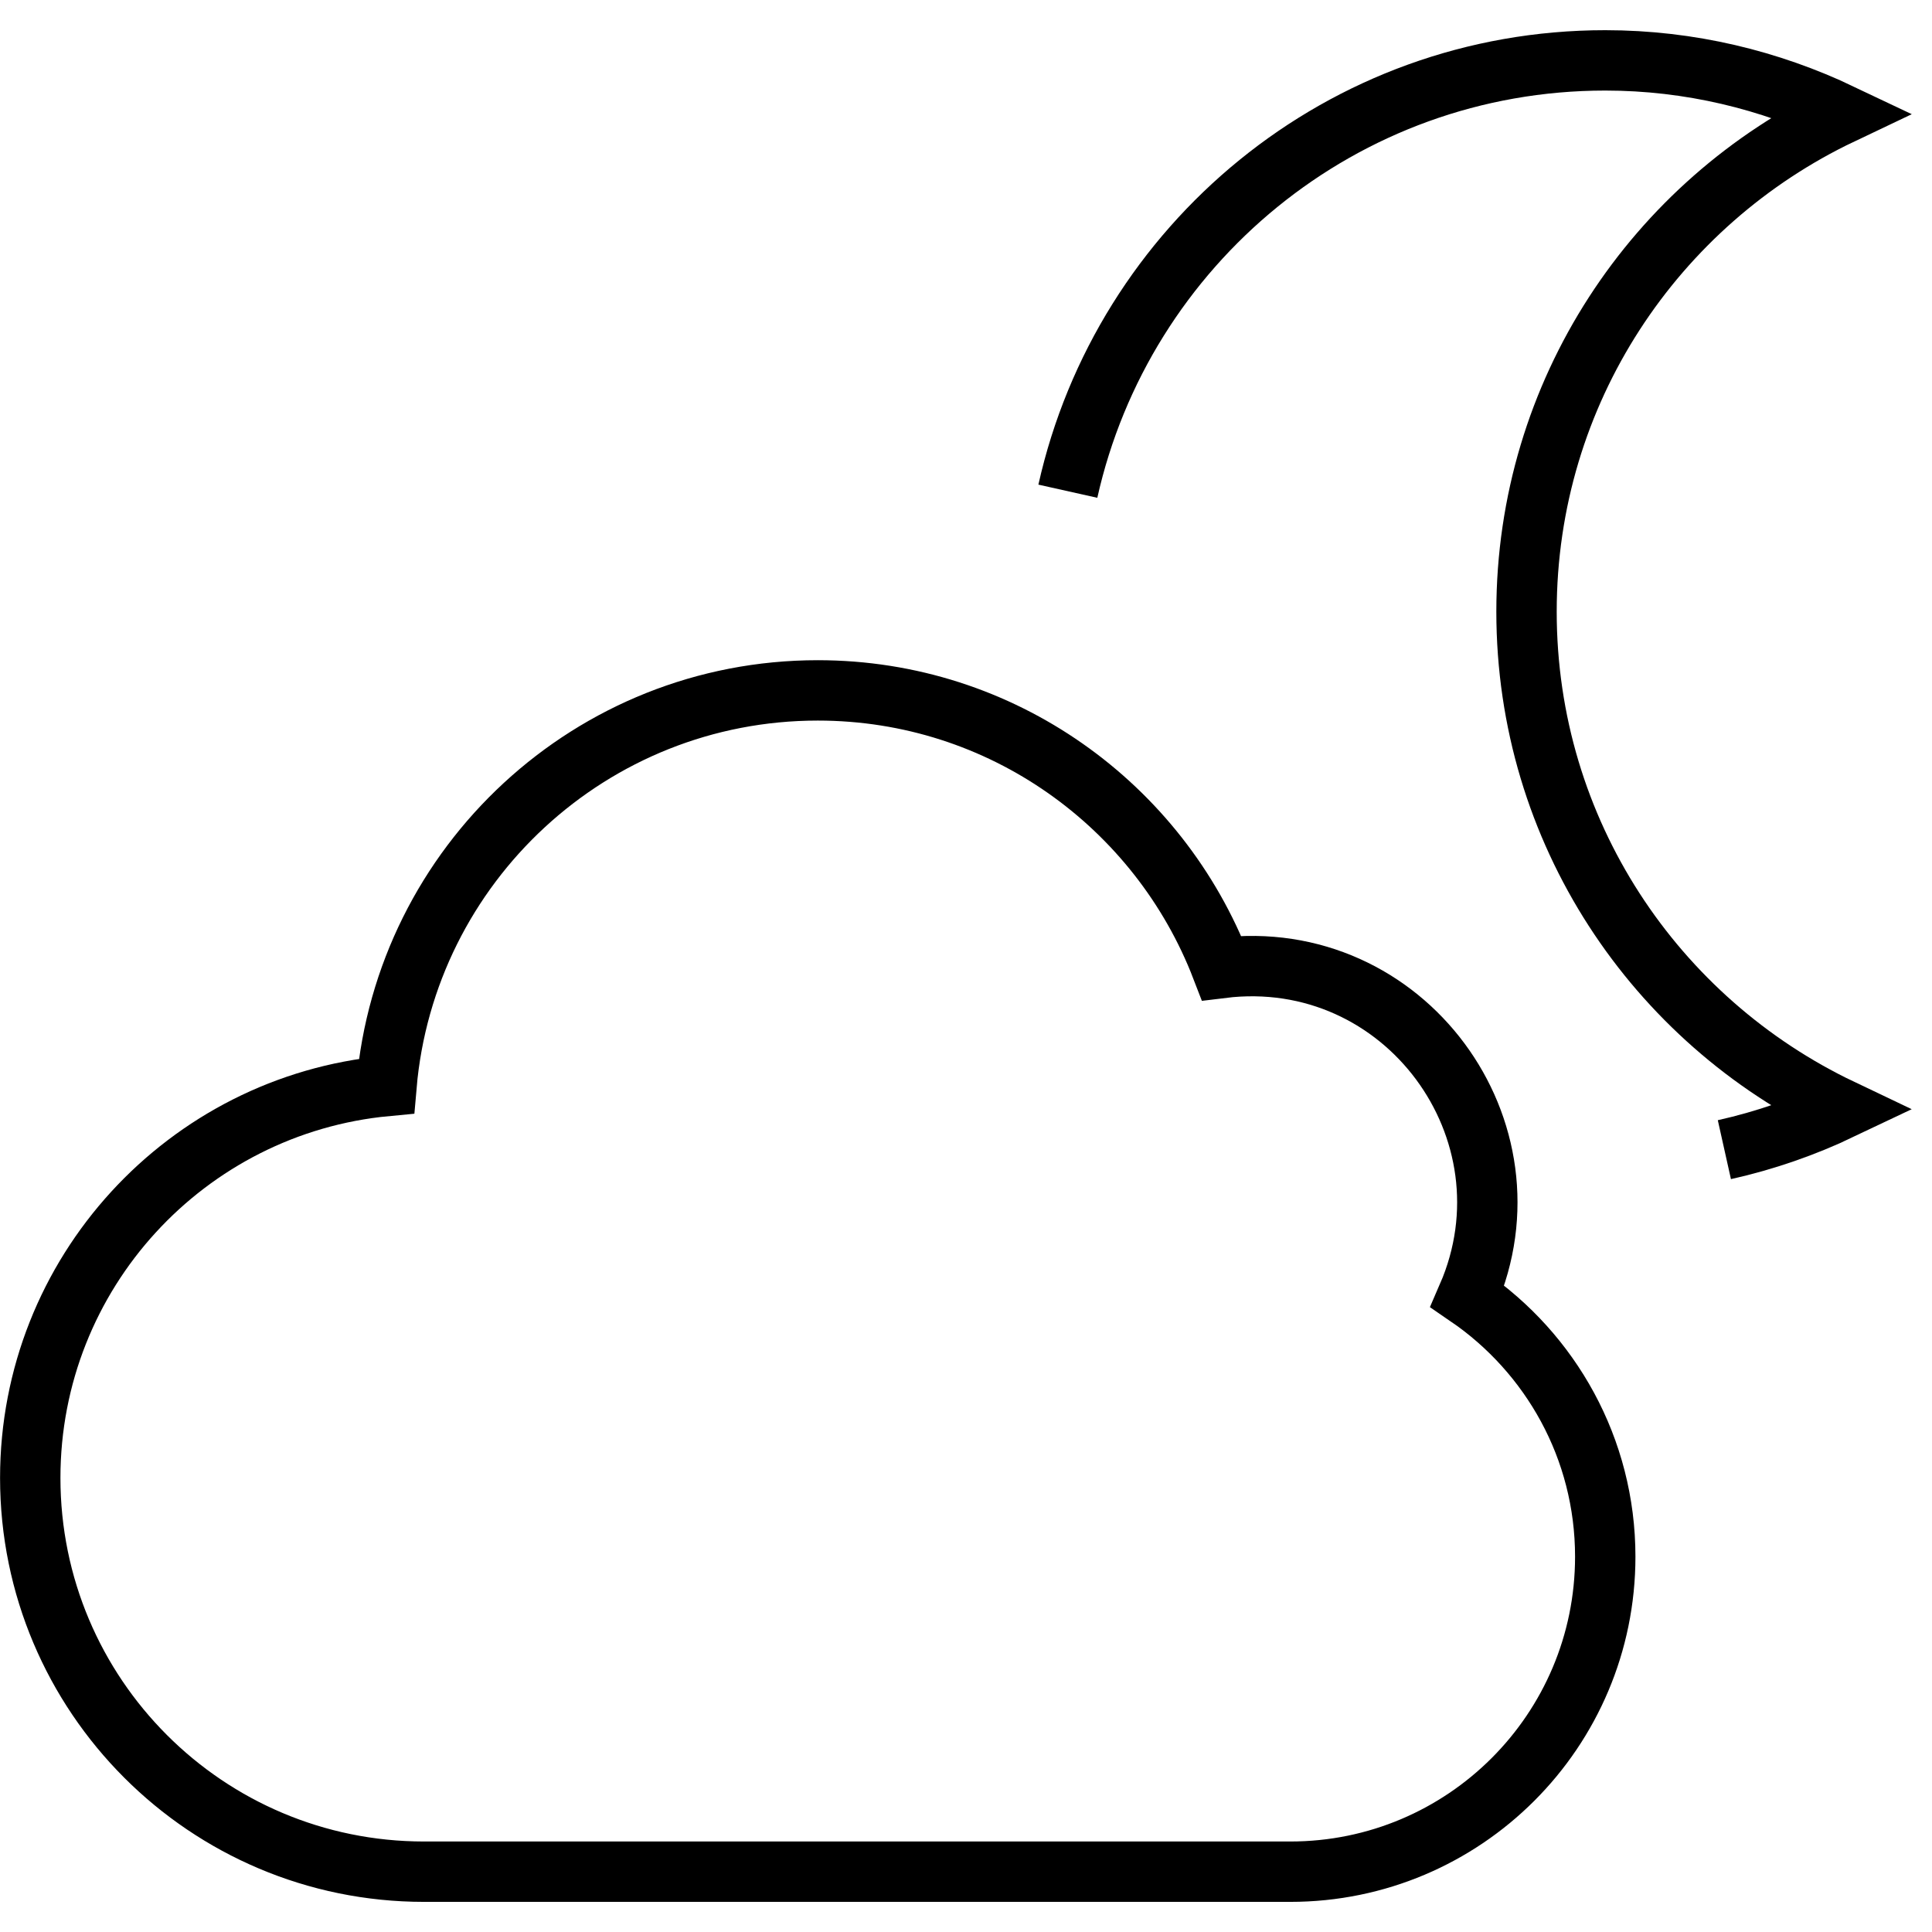 <?xml version="1.0" encoding="UTF-8"?>
<svg width="32px" height="32px" viewBox="0 0 32 32" version="1.1" xmlns="http://www.w3.org/2000/svg" xmlns:xlink="http://www.w3.org/1999/xlink">
    <title>mond</title>
    <g id="Page-1" stroke="none" stroke-width="1" fill="none" fill-rule="evenodd">
        <g id="Artboard" transform="translate(-122, -226)" stroke="#000000">
            <g id="mond" transform="translate(122.501, 227)">
                <path d="M23.806,20.471 C25.002,17.72 22.762,14.658 19.732,15.033 C18.697,12.346 16.096,10.435 13.044,10.435 C9.291,10.435 6.215,13.318 5.9,16.988 C2.589,17.3 0,20.086 0,23.479 C0,27.08 2.919,30.001 6.522,30.001 L20.87,30.001 C23.751,30.001 26.087,27.666 26.087,24.783 C26.087,22.992 25.182,21.412 23.806,20.471 L23.806,20.471 Z" id="Stroke-753"></path>
                <path d="M28.06,18.042 C28.737,17.891 29.387,17.664 30,17.372 C26.916,15.904 24.783,12.772 24.783,9.131 C24.783,5.491 26.916,2.357 30,0.891 C28.813,0.326 27.489,-1.77635684e-15 26.087,-1.77635684e-15 C21.73,-1.77635684e-15 18.098,3.054 17.186,7.136" id="Stroke-754"></path>
            </g>
        </g>
    </g>
</svg>